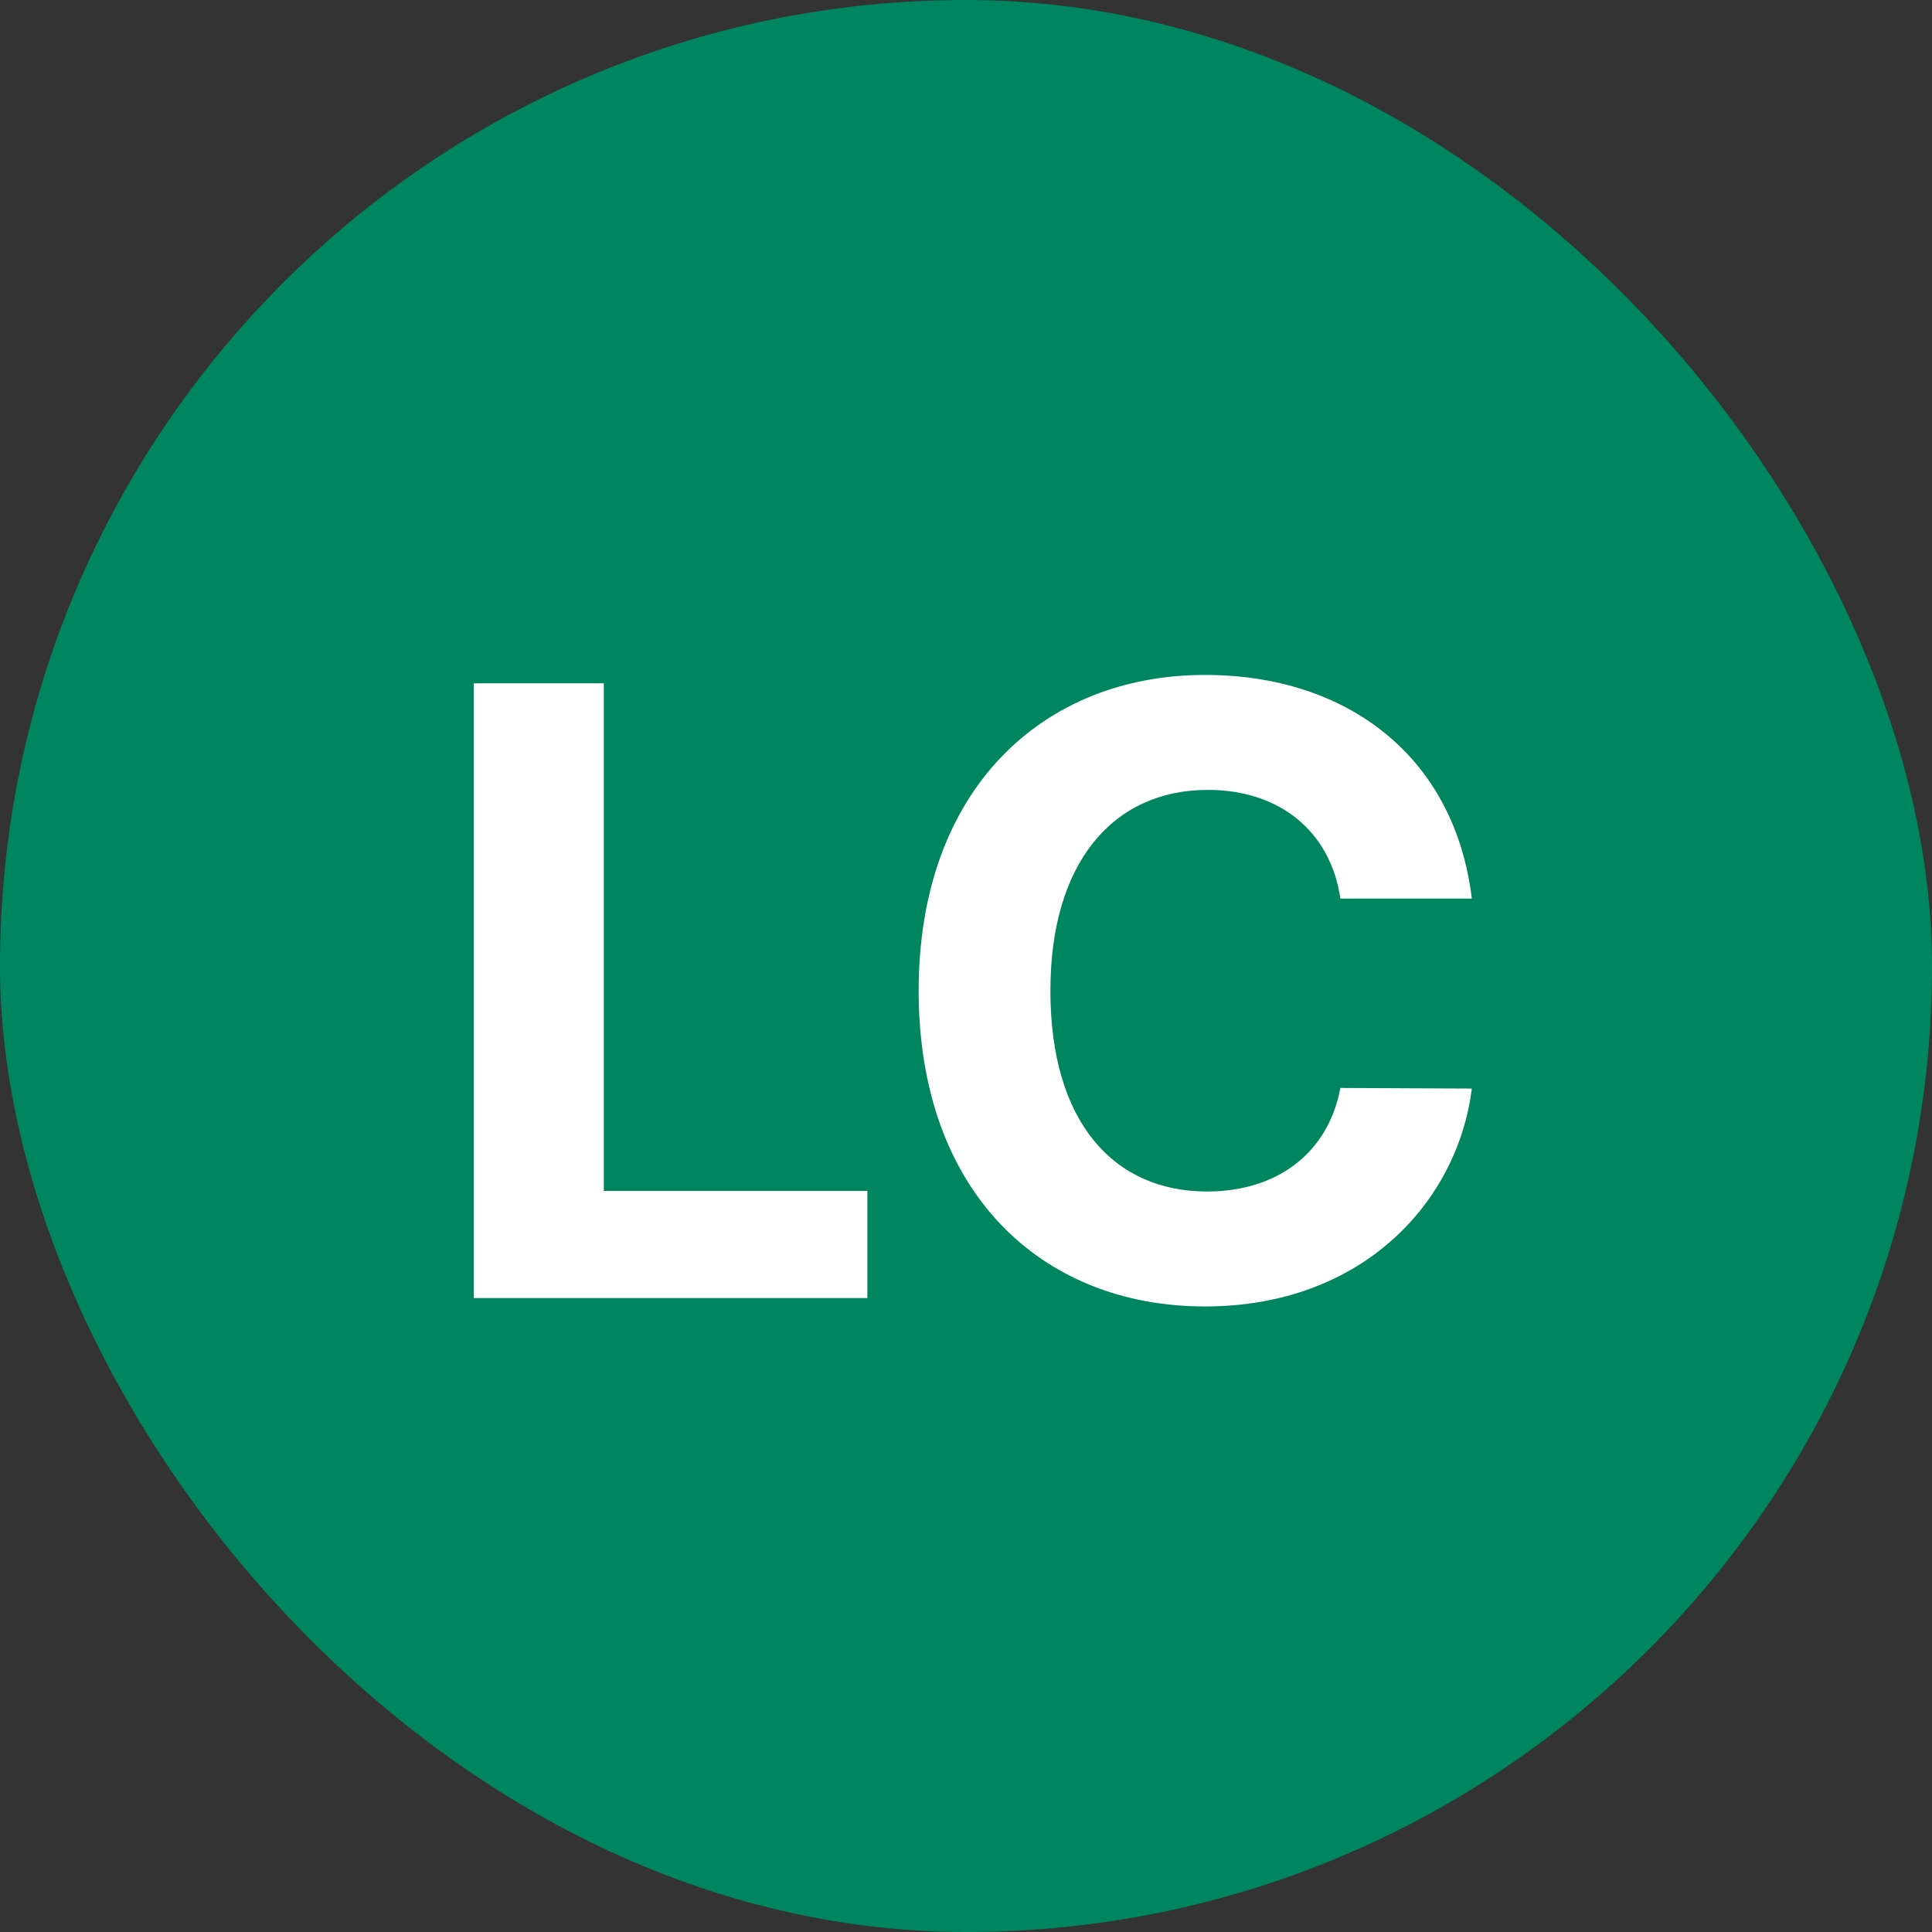 <svg width="32" height="32" viewBox="0 0 32 32" fill="none" xmlns="http://www.w3.org/2000/svg">
<rect x="0" y="0" width="32" height="32" fill="#333333" stroke="none"/>
<rect width="32" height="32" rx="16" fill="#00865E"/>
<path d="M7.848 21.5H14.366V19.725H10.001V11.318H7.848V21.5ZM24.378 14.883C24.095 12.531 22.315 11.179 19.959 11.179C17.269 11.179 15.216 13.078 15.216 16.409C15.216 19.73 17.234 21.639 19.959 21.639C22.569 21.639 24.145 19.904 24.378 18.03L22.201 18.02C21.997 19.109 21.142 19.735 19.993 19.735C18.447 19.735 17.398 18.587 17.398 16.409C17.398 14.291 18.432 13.083 20.008 13.083C21.187 13.083 22.037 13.764 22.201 14.883H24.378Z" fill="white"/>
</svg>
